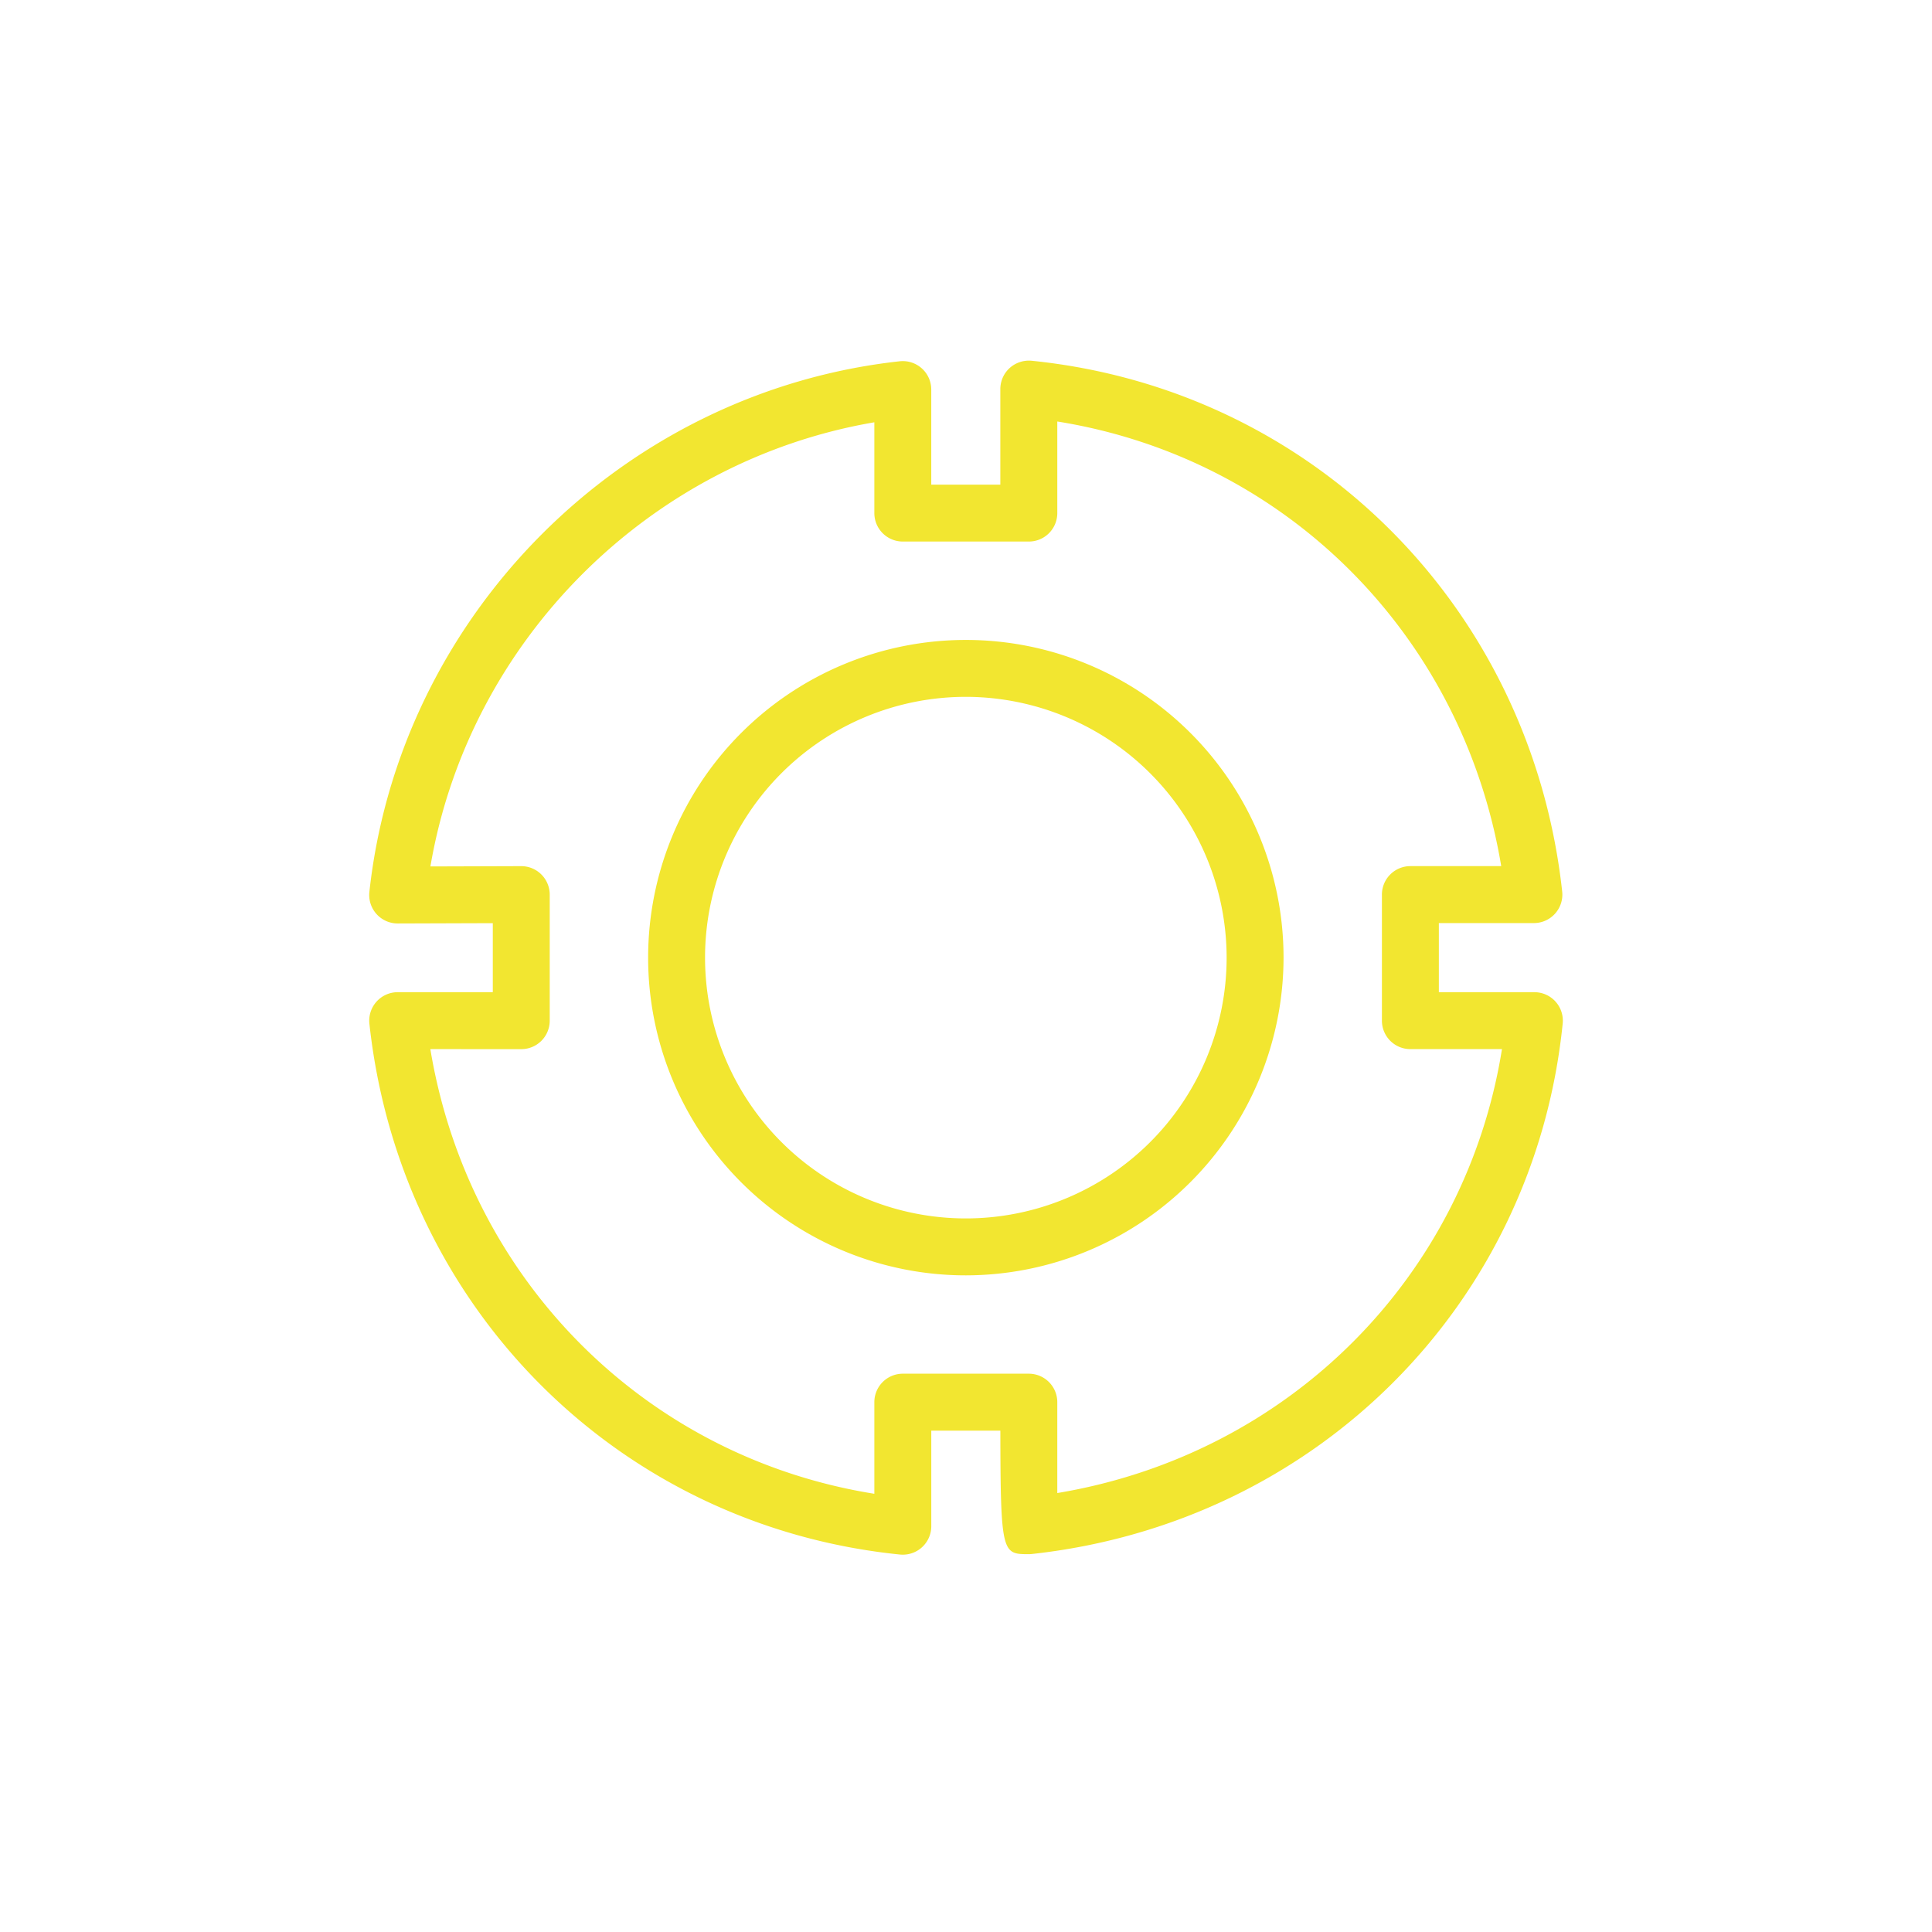 <svg xmlns="http://www.w3.org/2000/svg" xmlns:xlink="http://www.w3.org/1999/xlink" width="450" height="450" viewBox="0 0 450 450">
  <defs>
    <clipPath id="clip-FLANGE_FLUSHING">
      <rect width="450" height="450"/>
    </clipPath>
  </defs>
  <g id="FLANGE_FLUSHING" data-name="FLANGE FLUSHING" clip-path="url(#clip-FLANGE_FLUSHING)">
    <g id="Raggruppa_240" data-name="Raggruppa 240" transform="translate(86 84)">
      <path id="Tracciato_159" data-name="Tracciato 159" d="M86.265,1048.358a74,74,0,1,1,74-74,74.089,74.089,0,0,1-74,74m0-134.747a60.743,60.743,0,1,0,60.743,60.743,60.806,60.806,0,0,0-60.743-60.743" transform="translate(52.698 -835.303)" fill="#f2e630"/>
      <path id="Tracciato_160" data-name="Tracciato 160" d="M126.747,1168.654c-.225,0-.451-.013-.676-.033-65.543-6.663-116.36-57.5-123.567-123.633a6.631,6.631,0,0,1,6.6-7.347H31.247v-16.079l-22.133.073H9.1a6.631,6.631,0,0,1-6.6-7.346c7.042-64.543,58.986-116.526,123.514-123.6a6.632,6.632,0,0,1,7.36,6.591v22.139h16.086V897.165a6.654,6.654,0,0,1,2.188-4.92,6.724,6.724,0,0,1,5.112-1.677c65.5,6.65,116.307,57.487,123.567,123.62a6.63,6.63,0,0,1-6.591,7.353H251.6v16.1h22.246a6.627,6.627,0,0,1,6.6,7.3c-6.65,65.5-57.487,116.3-123.614,123.554a6.669,6.669,0,0,1-.729.039c-6.193,0-6.6,0-6.637-28.77H133.378v22.259a6.624,6.624,0,0,1-6.631,6.63M16.7,1050.9c8.931,53.8,50.114,95.049,103.417,103.57v-21.337a6.629,6.629,0,0,1,6.631-6.631h29.347a6.629,6.629,0,0,1,6.631,6.631V1154.3c53.814-8.965,95.049-50.147,103.576-103.4H244.97a6.625,6.625,0,0,1-6.631-6.631v-29.36a6.629,6.629,0,0,1,6.631-6.631h21.158c-8.965-53.8-50.147-95.05-103.4-103.563v21.331a6.624,6.624,0,0,1-6.631,6.63H126.747a6.624,6.624,0,0,1-6.631-6.63V904.9c-52.521,8.965-94.459,50.929-103.4,103.45l21.138-.066h.02a6.633,6.633,0,0,1,6.631,6.631v29.36a6.625,6.625,0,0,1-6.631,6.631Z" transform="translate(-2.464 -890.54)" fill="#f2e630"/>
    </g>
  </g>
</svg>
